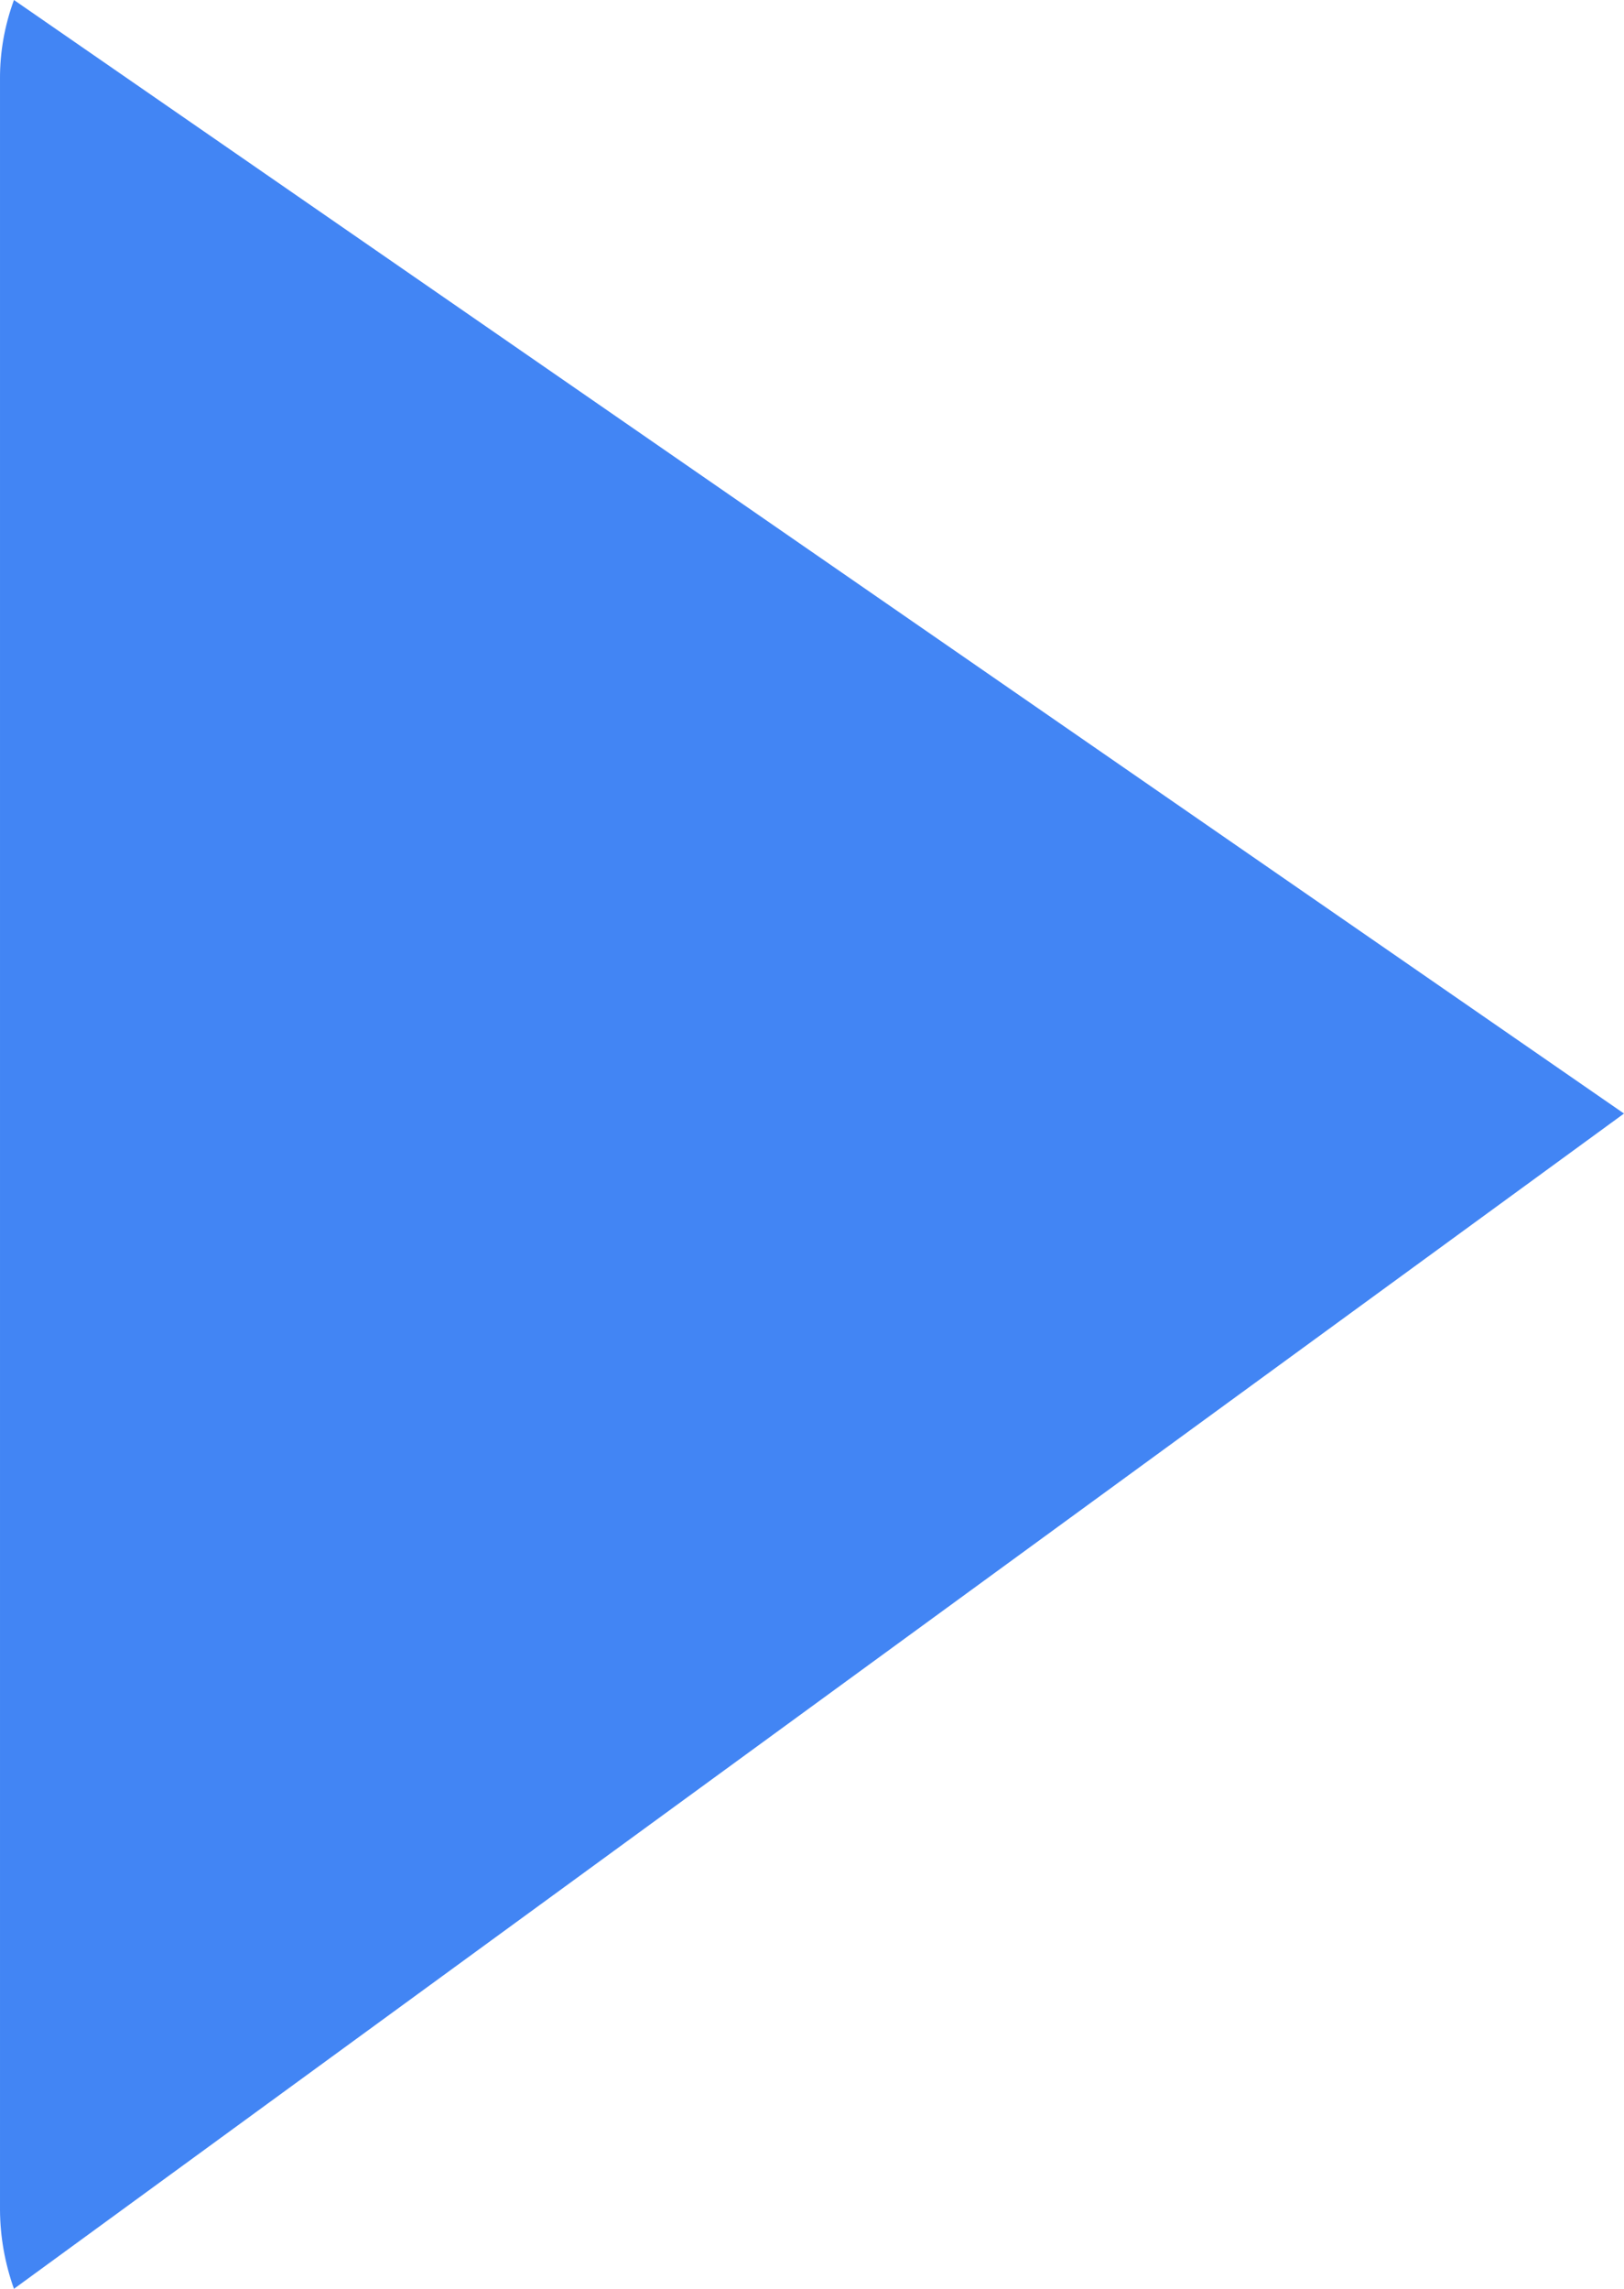 <svg width="22" height="31" viewBox="0 0 22 31" fill="none" xmlns="http://www.w3.org/2000/svg">
<path d="M0.189 0C0.061 0.349 -0.002 0.709 5.83966e-05 1.07V29.931C0.002 30.292 0.065 30.651 0.189 31L22 15.082L0.189 0L0.189 0Z" fill="#4285F4"/>
</svg>
